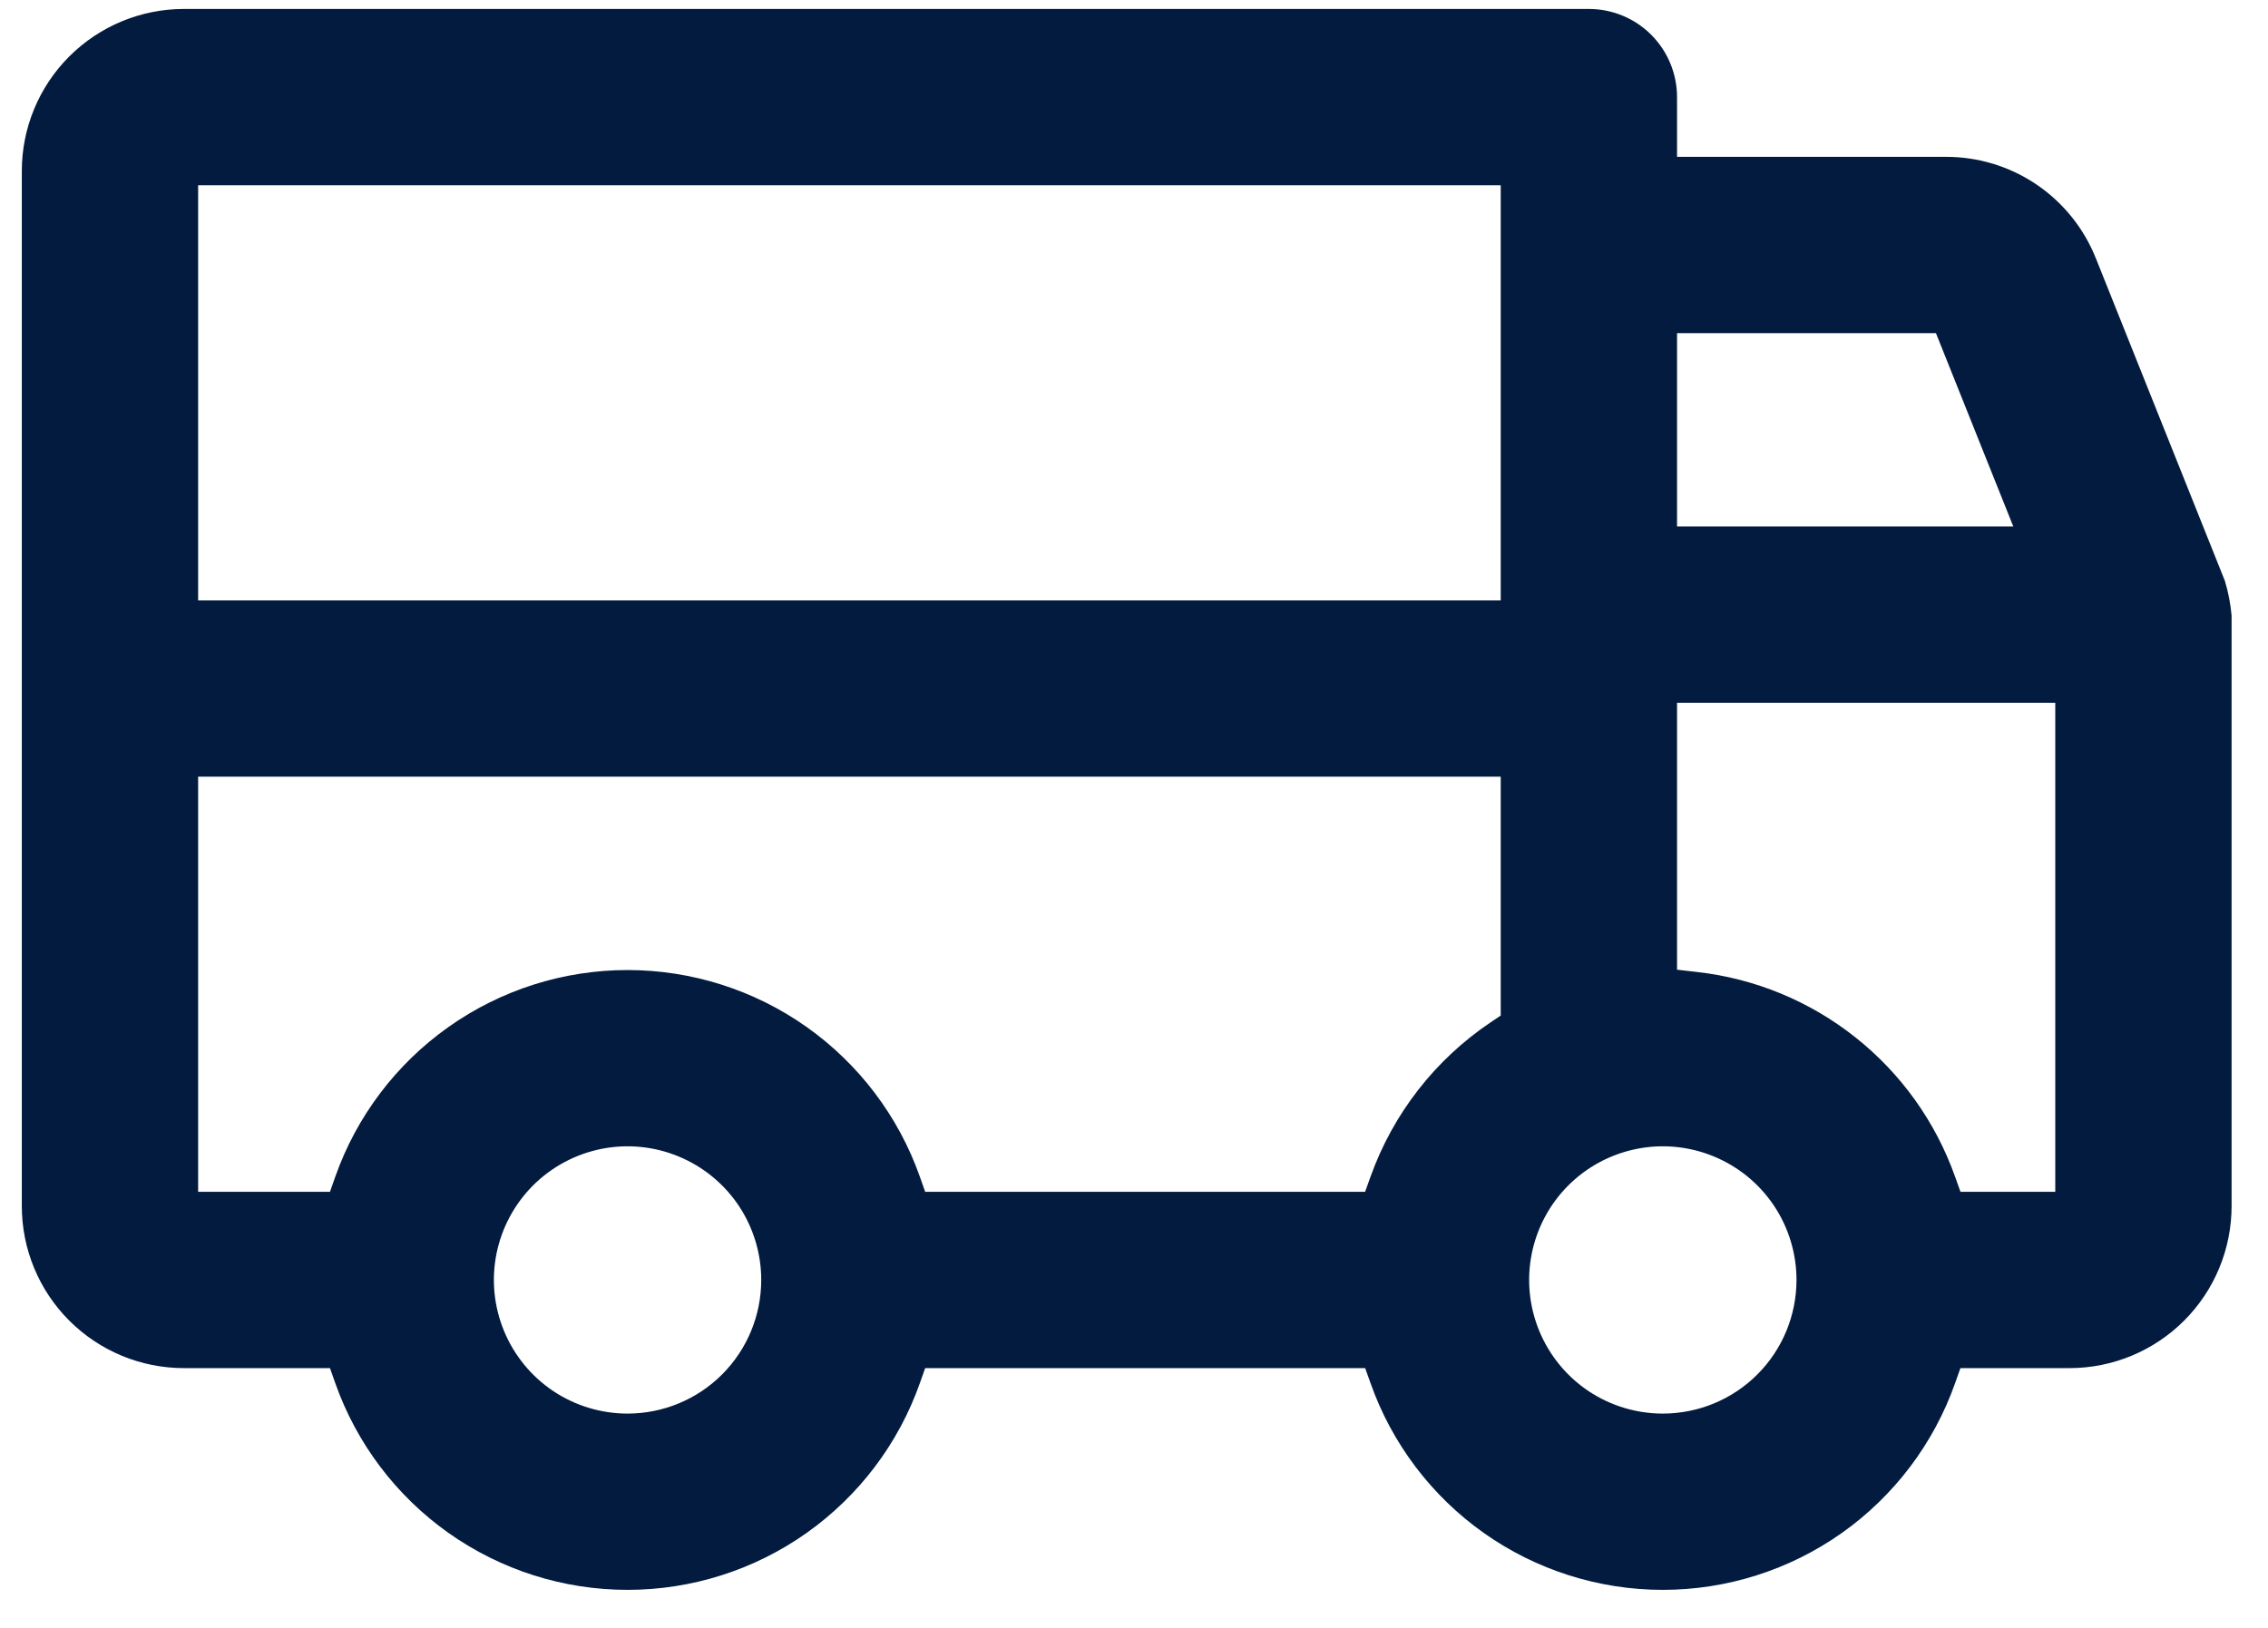 <svg xmlns="http://www.w3.org/2000/svg" fill="none" viewBox="0 0 39 28" height="28" width="39">
<path fill="#031B3F" d="M36.04 4.444L36.041 4.445L38.259 9.992C38.318 10.187 38.356 10.386 38.374 10.589V20.744C38.374 21.483 38.081 22.192 37.558 22.715C37.035 23.238 36.326 23.532 35.587 23.532H33.711L33.619 23.792C33.252 24.831 32.571 25.731 31.671 26.368C30.771 27.004 29.696 27.346 28.593 27.346C27.491 27.346 26.416 27.004 25.516 26.368C24.616 25.731 23.935 24.831 23.568 23.792L23.475 23.532H15.909L15.817 23.792C15.45 24.831 14.769 25.731 13.869 26.368C12.969 27.004 11.894 27.346 10.791 27.346C9.689 27.346 8.614 27.004 7.714 26.368C6.814 25.731 6.133 24.831 5.766 23.792L5.674 23.532H3.162C2.423 23.532 1.714 23.238 1.191 22.715C0.668 22.192 0.375 21.483 0.375 20.744V2.942C0.375 2.203 0.668 1.494 1.191 0.971C1.714 0.448 2.423 0.154 3.162 0.154H27.322C27.724 0.154 28.11 0.314 28.394 0.598C28.678 0.883 28.838 1.268 28.838 1.671V2.698L33.454 2.698L33.455 2.698C34.012 2.695 34.556 2.861 35.017 3.172C35.478 3.484 35.835 3.927 36.04 4.444ZM33.29 5.73H28.838V9.055H34.62L33.29 5.73ZM25.633 17.584L25.806 17.468V13.359H3.407V20.499H5.674L5.766 20.238C6.133 19.199 6.814 18.3 7.714 17.663C8.614 17.027 9.689 16.685 10.791 16.685C11.894 16.685 12.969 17.027 13.869 17.663C14.769 18.3 15.45 19.199 15.817 20.238L15.909 20.499H23.474L23.567 20.24C23.954 19.157 24.678 18.226 25.633 17.584ZM3.407 10.327H25.806V3.187H3.407V10.327ZM33.712 20.499H35.342V12.088H28.838V16.679L29.185 16.719C30.18 16.831 31.123 17.221 31.907 17.844C32.691 18.466 33.284 19.296 33.619 20.239L33.712 20.499ZM9.514 23.927C9.892 24.179 10.337 24.314 10.791 24.314C11.401 24.314 11.986 24.072 12.417 23.641C12.848 23.21 13.09 22.625 13.09 22.015C13.09 21.561 12.955 21.116 12.703 20.738C12.45 20.36 12.091 20.066 11.671 19.892C11.251 19.718 10.789 19.672 10.343 19.761C9.897 19.85 9.488 20.069 9.166 20.39C8.845 20.712 8.626 21.121 8.537 21.567C8.448 22.013 8.494 22.475 8.668 22.895C8.842 23.315 9.136 23.674 9.514 23.927ZM27.316 23.927C27.694 24.179 28.139 24.314 28.593 24.314C29.203 24.314 29.788 24.072 30.219 23.641C30.65 23.21 30.892 22.625 30.892 22.015C30.892 21.561 30.757 21.116 30.505 20.738C30.252 20.36 29.893 20.066 29.473 19.892C29.053 19.718 28.591 19.672 28.145 19.761C27.699 19.85 27.289 20.069 26.968 20.39C26.646 20.712 26.428 21.121 26.339 21.567C26.25 22.013 26.296 22.475 26.47 22.895C26.644 23.315 26.938 23.674 27.316 23.927Z" clip-rule="evenodd" fill-rule="evenodd"></path>
</svg>
